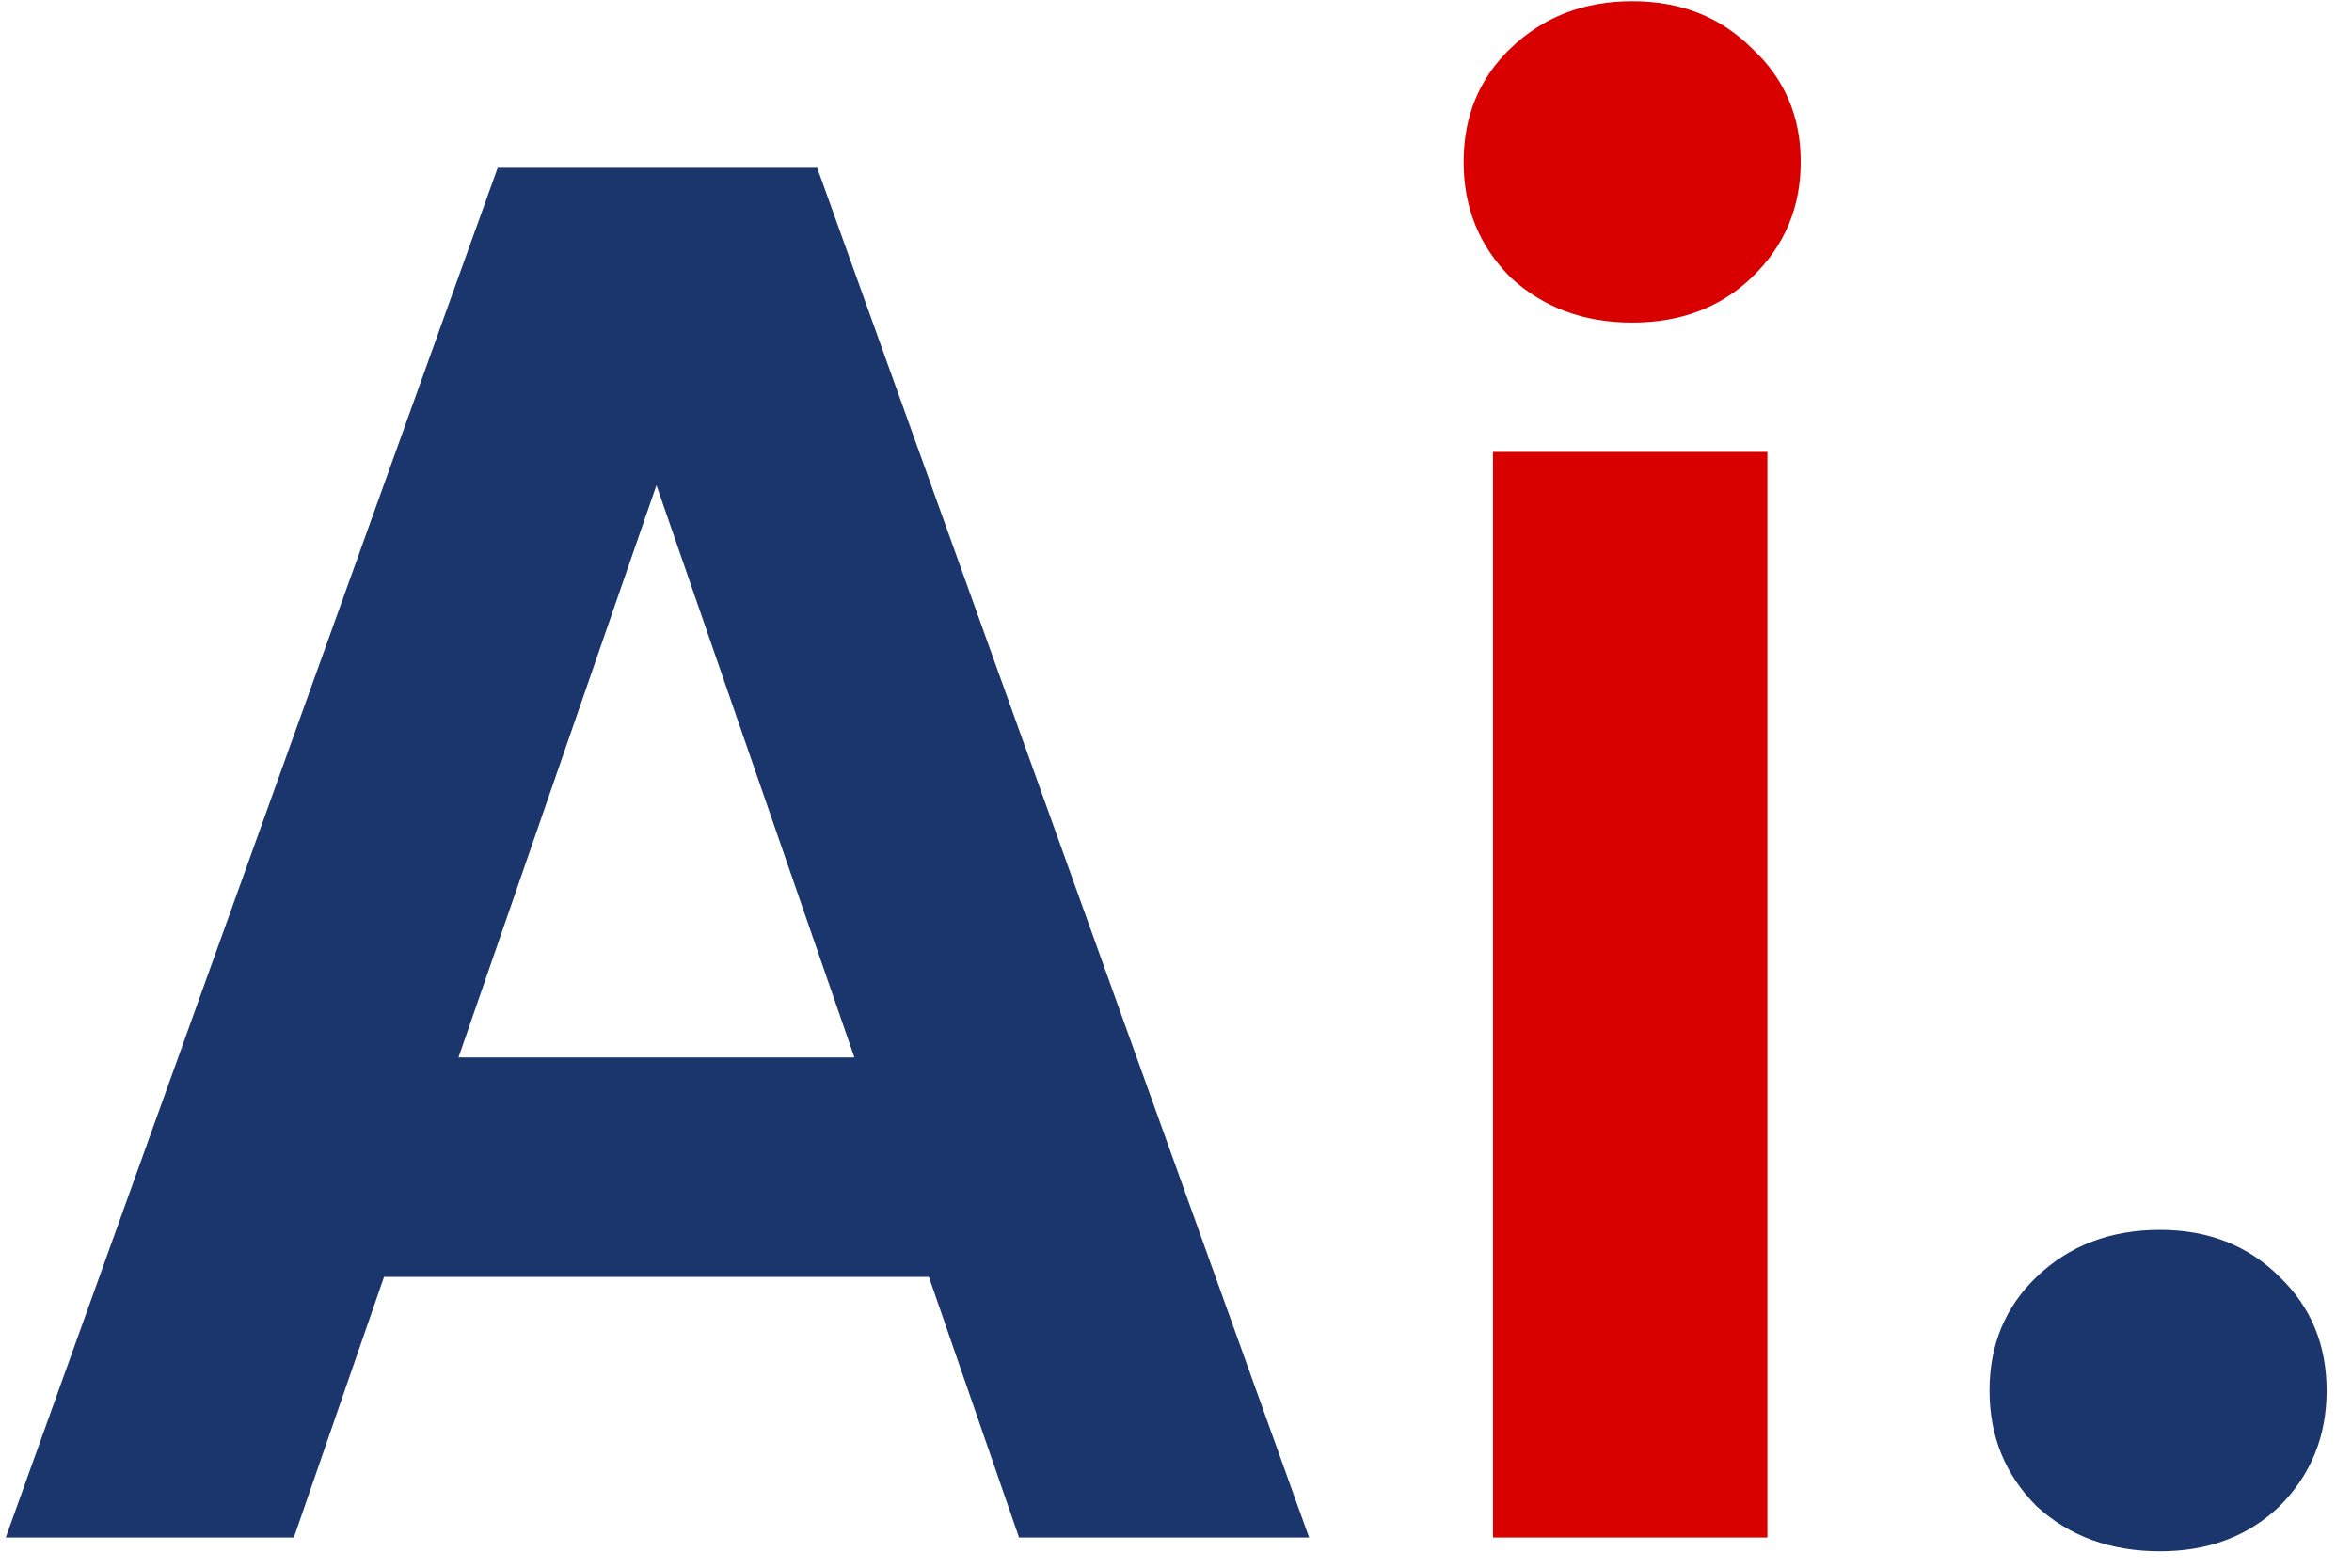 <svg width="78" height="52" viewBox="0 0 78 52" fill="none" xmlns="http://www.w3.org/2000/svg">
<path d="M30.805 42.355H12.735L9.745 51H0.19L16.505 5.565H27.1L43.415 51H33.795L30.805 42.355ZM28.335 35.075L21.77 16.095L15.205 35.075H28.335ZM71.634 51.455C69.987 51.455 68.623 50.957 67.539 49.96C66.499 48.92 65.979 47.642 65.979 46.125C65.979 44.608 66.499 43.352 67.539 42.355C68.623 41.315 69.987 40.795 71.634 40.795C73.237 40.795 74.559 41.315 75.599 42.355C76.639 43.352 77.159 44.608 77.159 46.125C77.159 47.642 76.639 48.92 75.599 49.96C74.559 50.957 73.237 51.455 71.634 51.455Z" fill="#1A366C"/>
<path d="M54.128 10.7C52.525 10.7 51.182 10.202 50.098 9.205C49.058 8.165 48.538 6.887 48.538 5.37C48.538 3.853 49.058 2.597 50.098 1.6C51.182 0.56 52.525 0.04 54.128 0.04C55.732 0.04 57.053 0.56 58.093 1.6C59.177 2.597 59.718 3.853 59.718 5.37C59.718 6.887 59.177 8.165 58.093 9.205C57.053 10.202 55.732 10.7 54.128 10.7ZM58.613 14.99V51H49.513V14.99H58.613Z" fill="#D80100"/>
</svg>
